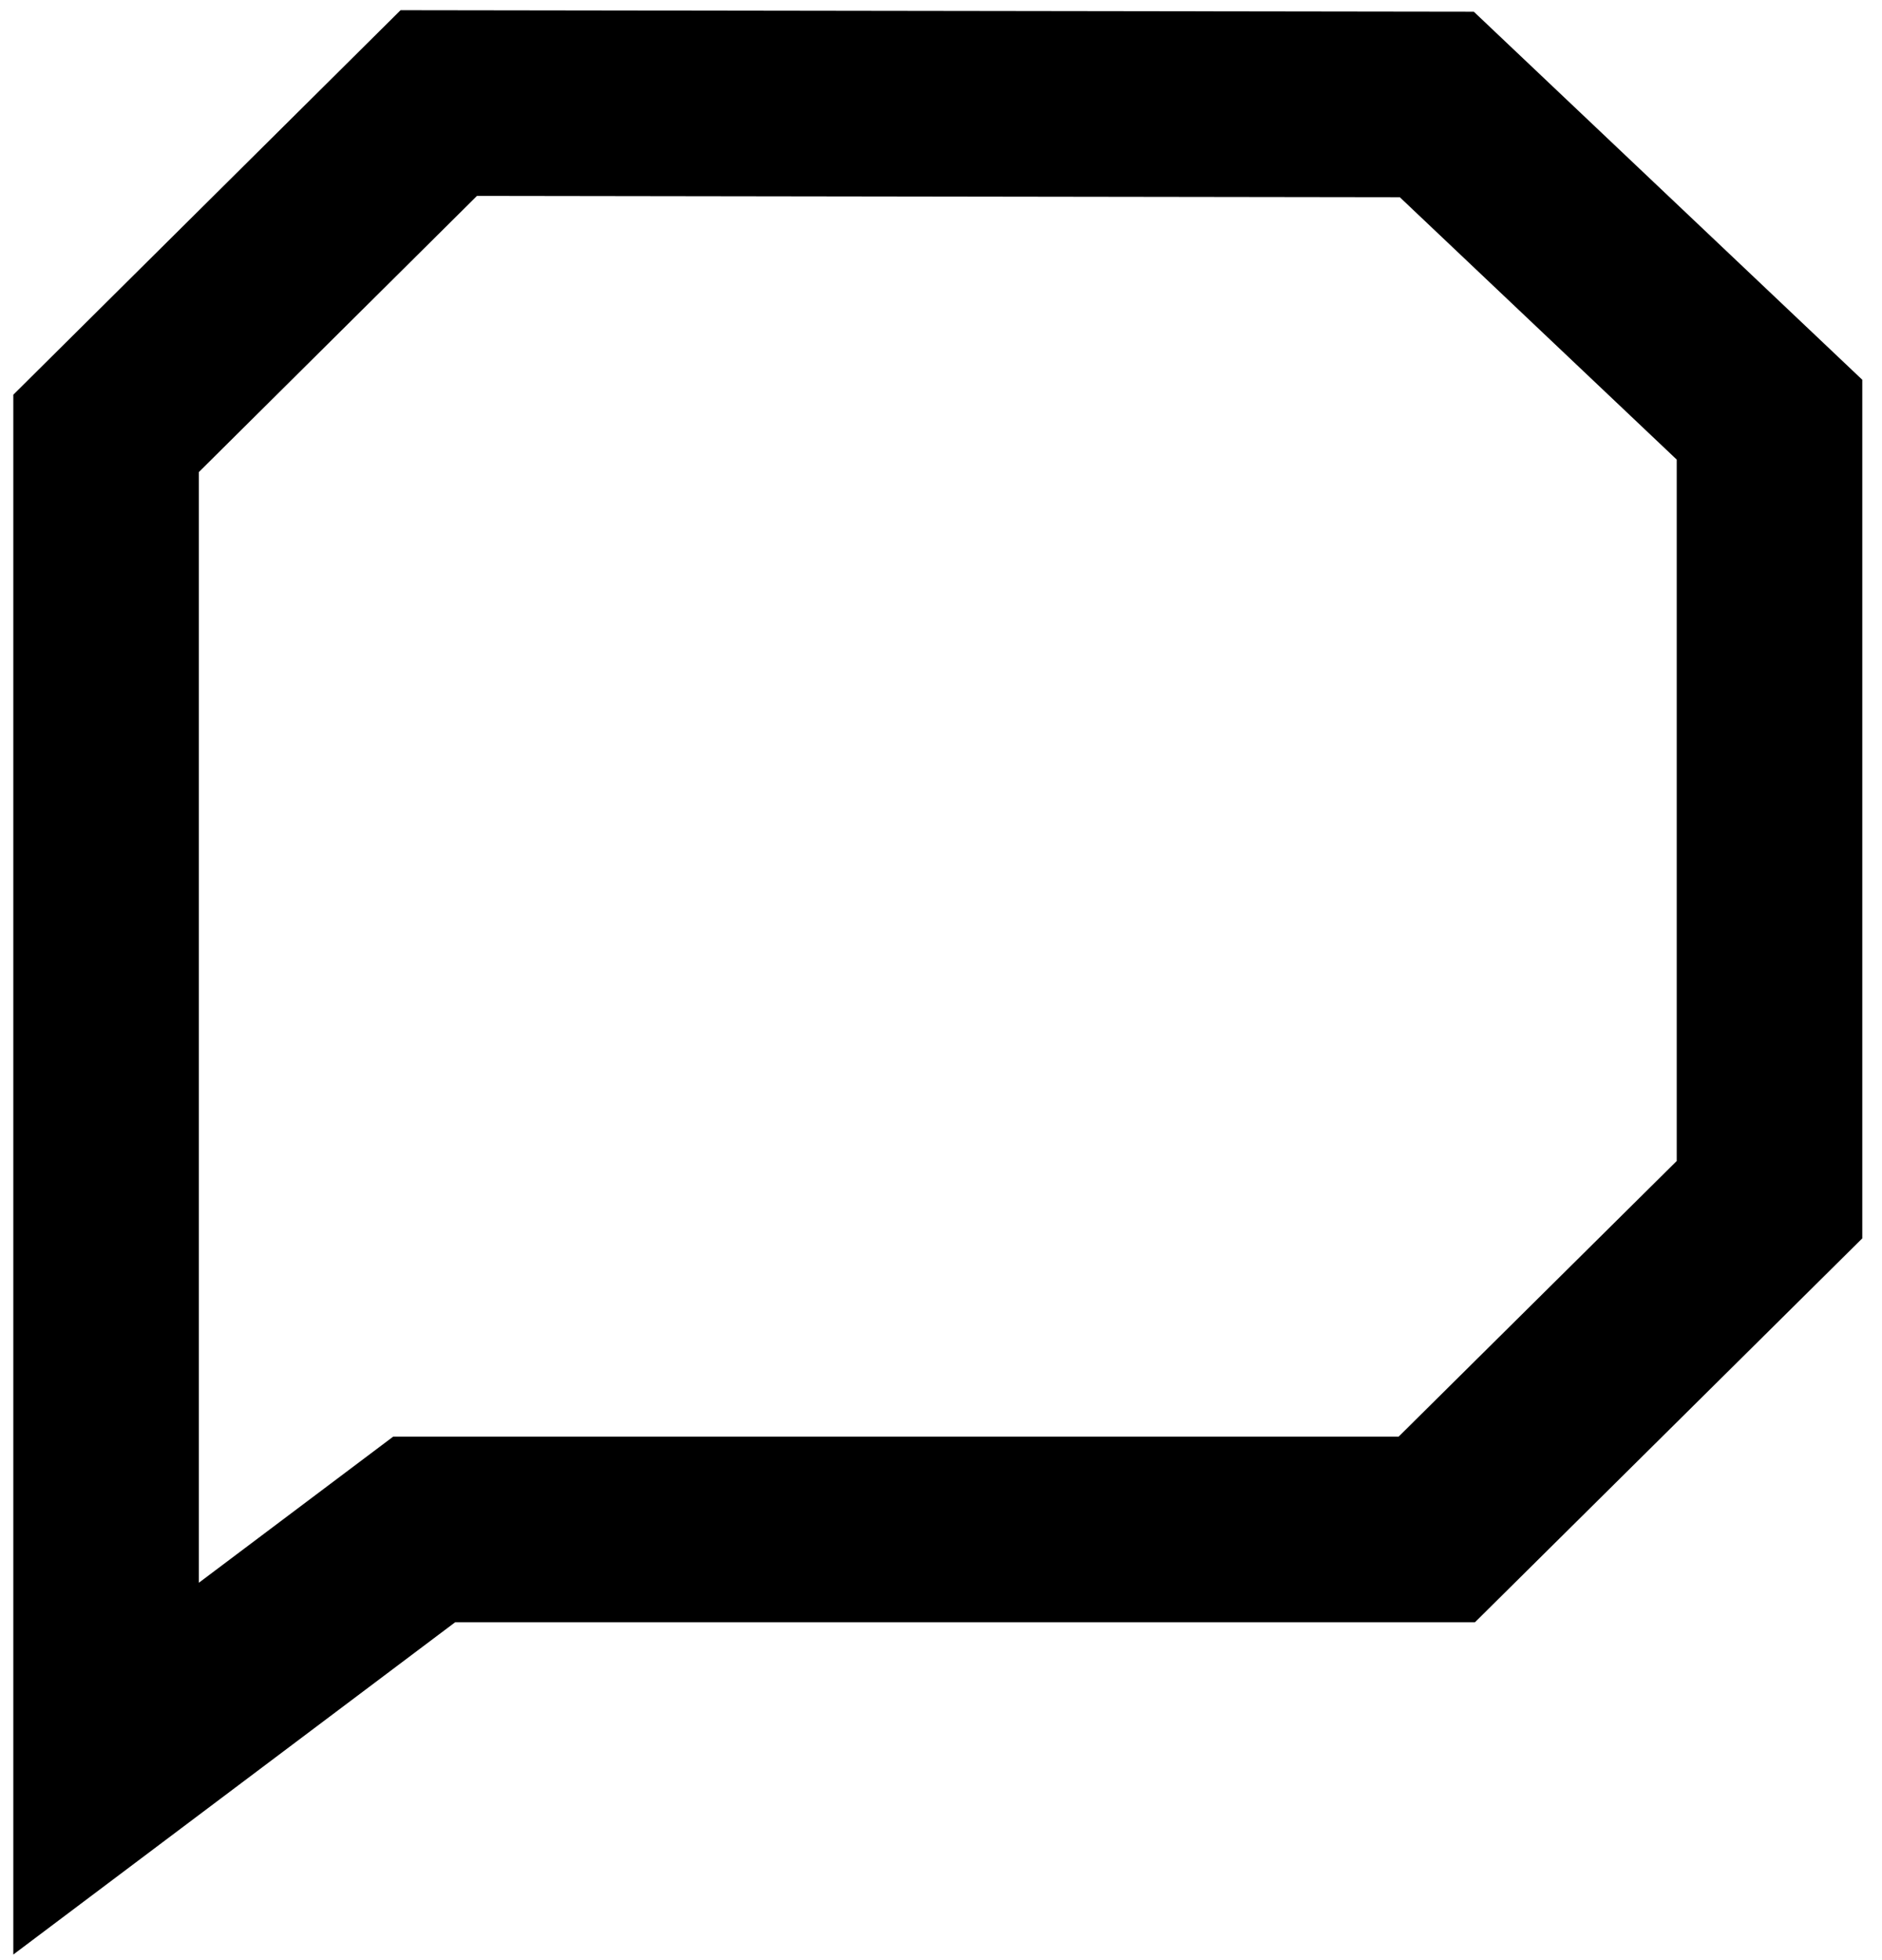 <svg width="73" height="76" viewBox="0 0 73 76" fill="none" xmlns="http://www.w3.org/2000/svg">
<path d="M0.516 75.796V15.307L15.538 0.395L57.166 0.453L72.235 14.727V48.023L57.212 62.91H17.655L0.516 75.796ZM7.714 18.304V61.378L15.251 55.712H54.251L65.038 45.022V17.823L54.296 7.648L18.501 7.597L7.716 18.304H7.714Z" fill="black"/>
</svg>
